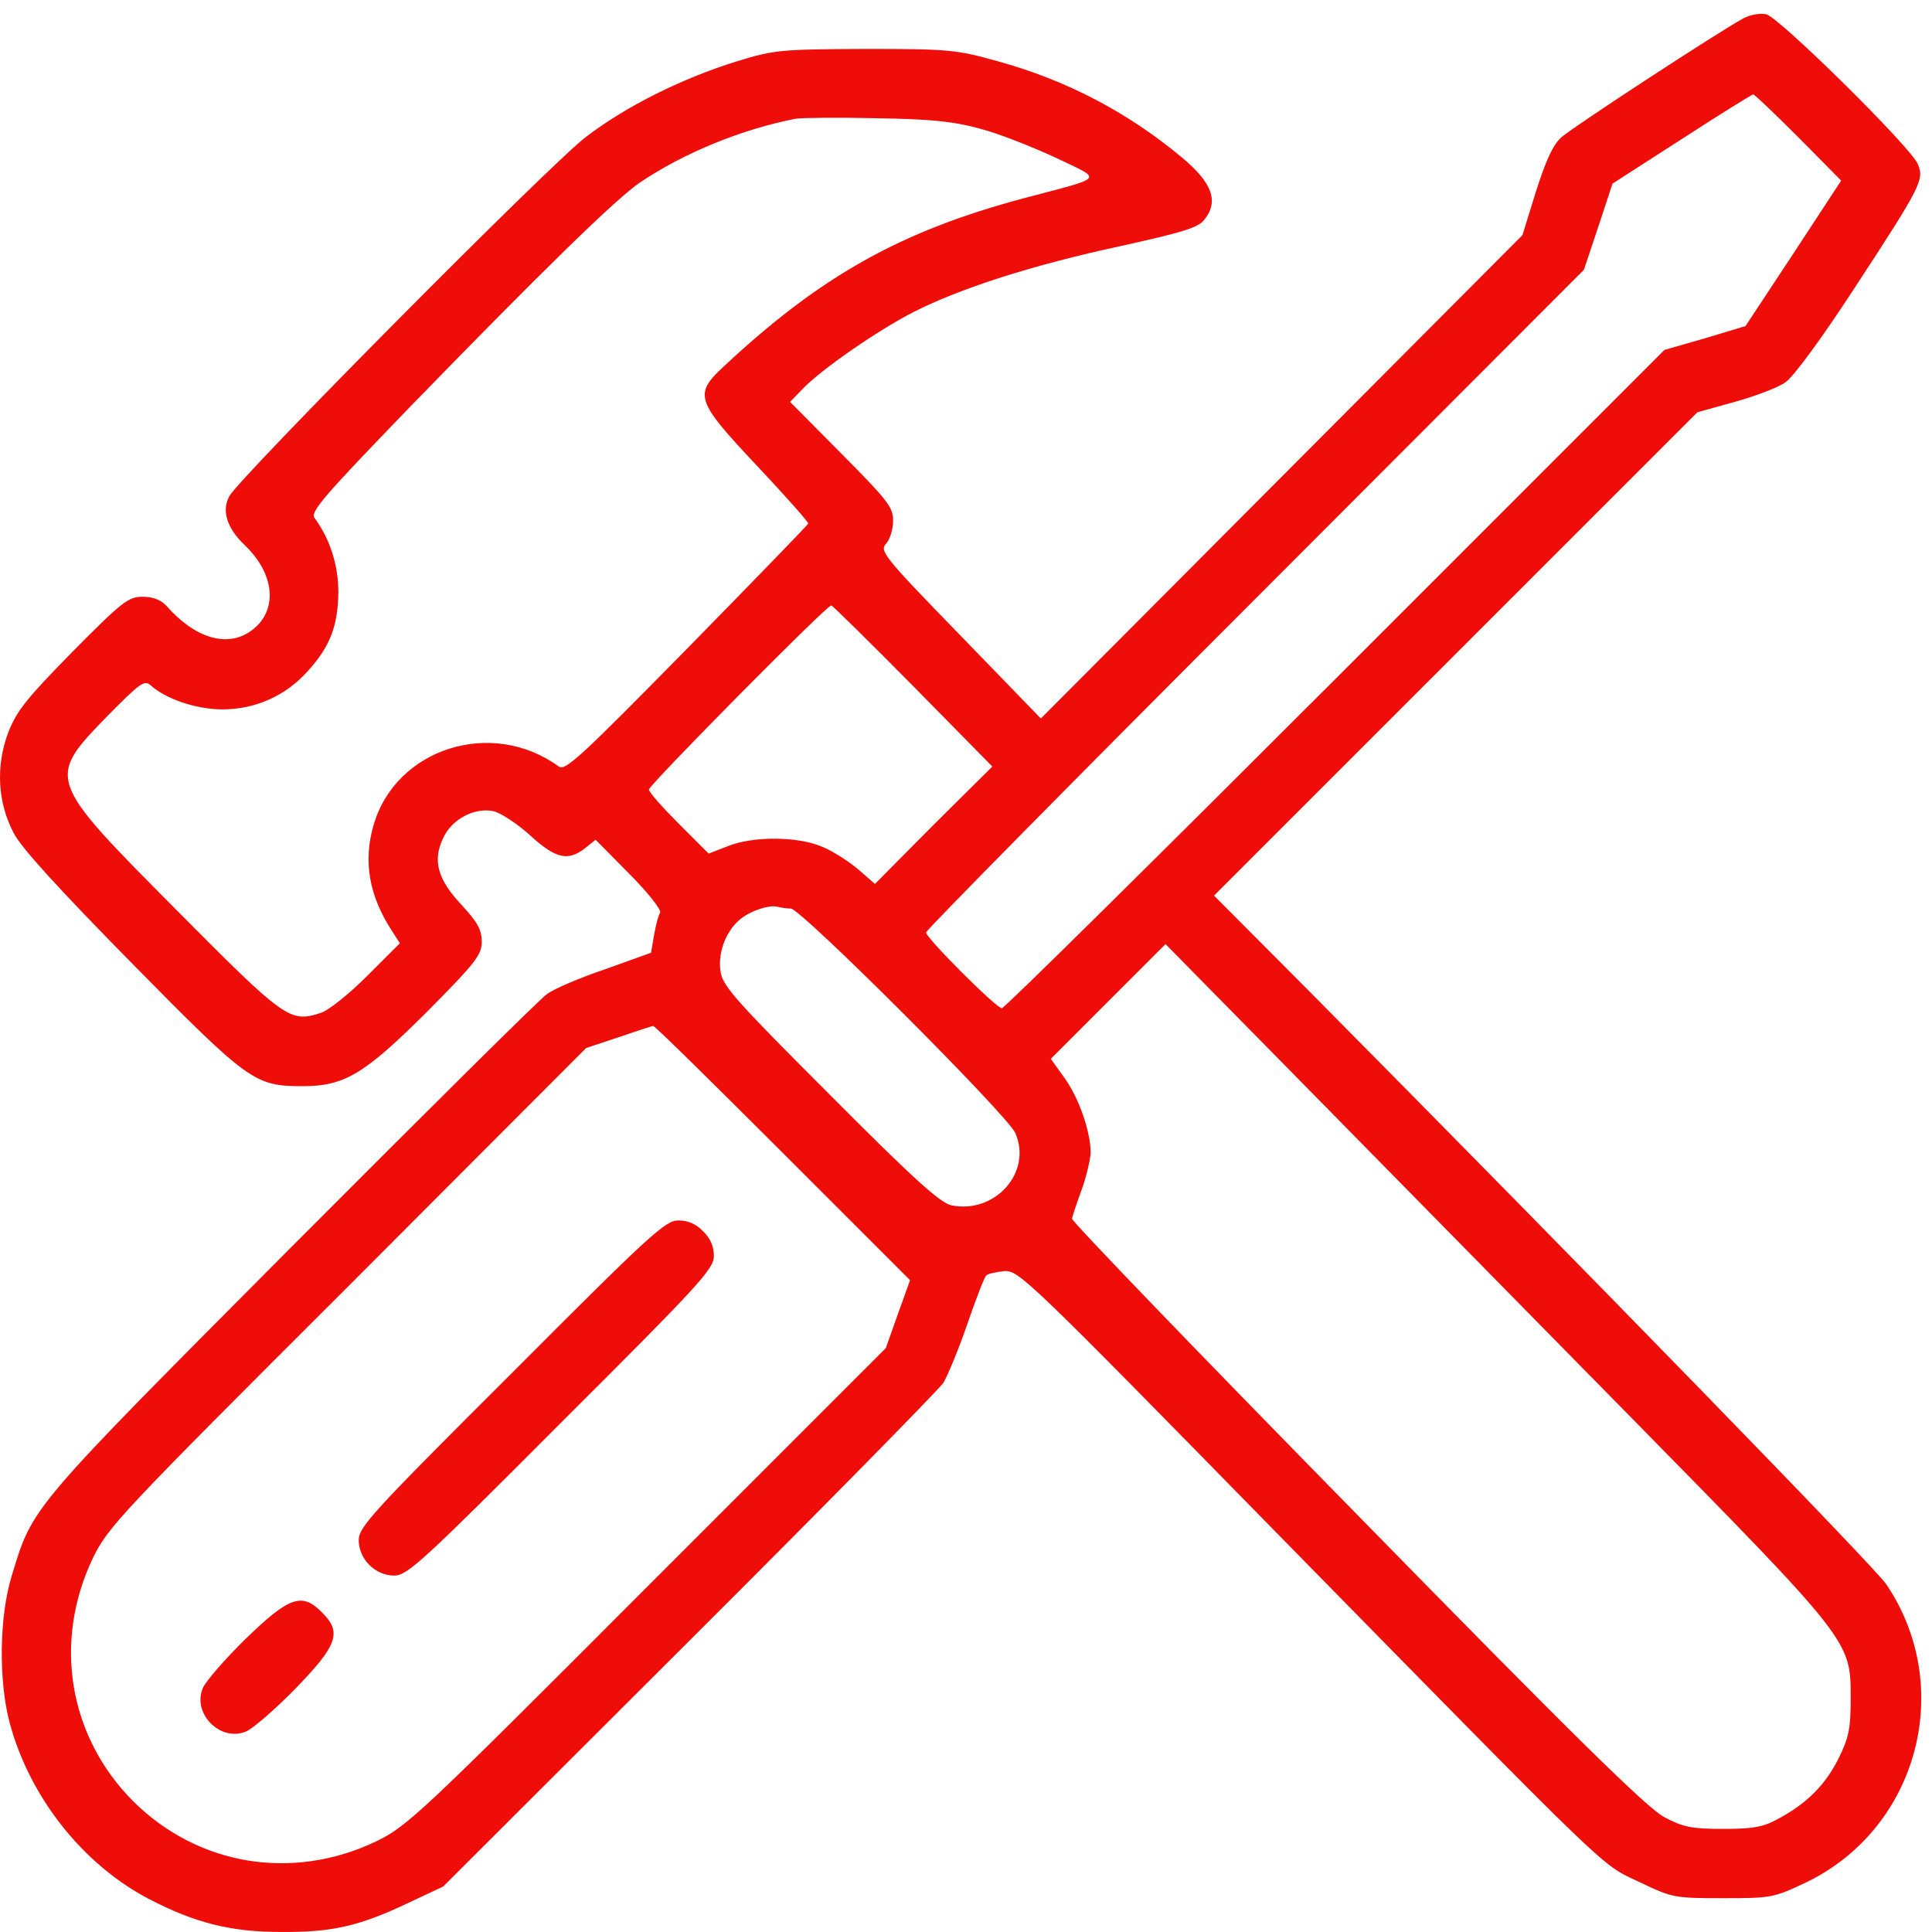<svg width="46" height="46" viewBox="0 0 46 46" fill="none" xmlns="http://www.w3.org/2000/svg">
<path d="M41.517 0.433C40.94 0.742 37.455 3.021 37.176 3.268C36.97 3.454 36.805 3.825 36.568 4.568L36.248 5.599L30.515 11.353L24.782 17.107L22.853 15.116C21.028 13.24 20.936 13.116 21.1 12.941C21.193 12.838 21.265 12.59 21.265 12.394C21.265 12.075 21.131 11.909 20.038 10.806L18.811 9.569L19.1 9.27C19.554 8.795 20.894 7.867 21.76 7.424C22.884 6.857 24.586 6.31 26.689 5.857C28.133 5.537 28.525 5.424 28.669 5.238C29.03 4.795 28.865 4.351 28.133 3.743C26.844 2.67 25.39 1.907 23.74 1.454C22.771 1.185 22.606 1.165 20.605 1.165C18.605 1.175 18.44 1.185 17.564 1.454C16.264 1.856 14.924 2.516 13.954 3.258C13.119 3.887 5.695 11.373 5.458 11.817C5.272 12.167 5.406 12.58 5.829 12.982C6.561 13.683 6.623 14.56 5.973 15.024C5.406 15.426 4.643 15.199 3.963 14.425C3.829 14.281 3.643 14.209 3.396 14.209C3.055 14.209 2.911 14.322 1.725 15.519C0.611 16.653 0.395 16.931 0.189 17.457C-0.1 18.251 -0.059 19.097 0.323 19.829C0.498 20.179 1.395 21.159 3.148 22.943C5.932 25.768 6.066 25.861 7.211 25.861C8.201 25.861 8.675 25.572 10.139 24.118C11.335 22.912 11.47 22.737 11.47 22.417C11.47 22.139 11.366 21.953 10.995 21.551C10.418 20.942 10.294 20.489 10.552 19.953C10.758 19.499 11.305 19.22 11.748 19.313C11.923 19.354 12.315 19.612 12.624 19.891C13.233 20.448 13.521 20.509 13.924 20.2L14.181 19.994L14.986 20.808C15.429 21.252 15.749 21.664 15.718 21.726C15.677 21.788 15.615 22.025 15.573 22.262L15.501 22.685L14.408 23.077C13.8 23.283 13.171 23.551 13.016 23.675C12.851 23.788 10.119 26.5 6.932 29.697C0.673 35.987 0.787 35.853 0.281 37.513C-0.018 38.482 -0.038 40.008 0.23 41.019C0.704 42.793 1.983 44.401 3.55 45.216C4.643 45.783 5.489 45.999 6.685 45.999C7.881 46.01 8.541 45.865 9.675 45.329L10.552 44.917L16.409 39.07C19.626 35.863 22.348 33.089 22.462 32.924C22.565 32.749 22.823 32.13 23.029 31.532C23.235 30.934 23.431 30.419 23.482 30.367C23.524 30.326 23.72 30.285 23.916 30.264C24.256 30.243 24.483 30.46 30.381 36.482C38.548 44.803 38.084 44.36 39.042 44.814C39.816 45.185 39.867 45.195 41.022 45.195C42.177 45.195 42.229 45.185 42.992 44.824C45.663 43.545 46.57 40.173 44.91 37.719C44.631 37.307 37.764 30.254 31.185 23.613L28.906 21.324L34.66 15.57L40.414 9.816L41.301 9.569C41.785 9.435 42.332 9.229 42.507 9.105C42.693 8.981 43.363 8.074 44.136 6.888C45.755 4.413 45.817 4.279 45.663 3.908C45.498 3.506 42.363 0.412 42.053 0.34C41.909 0.309 41.672 0.35 41.517 0.433ZM42.817 3.268L43.837 4.3L42.703 6.032L41.559 7.764L40.6 8.053L39.63 8.331L31.794 16.168C27.483 20.478 23.916 24.005 23.854 24.005C23.72 24.005 22.049 22.334 22.049 22.2C22.049 22.149 25.576 18.571 29.886 14.261L37.712 6.424L38.053 5.403L38.393 4.372L40.043 3.31C40.95 2.722 41.713 2.248 41.744 2.248C41.775 2.248 42.26 2.712 42.817 3.268ZM23.328 3.062C23.771 3.176 24.575 3.495 25.132 3.753C26.267 4.3 26.349 4.196 24.369 4.722C21.441 5.506 19.543 6.568 17.234 8.723C16.512 9.393 16.563 9.538 18.028 11.095C18.708 11.817 19.255 12.435 19.244 12.466C19.224 12.508 17.924 13.848 16.347 15.457C13.831 18.014 13.46 18.364 13.305 18.251C11.707 17.086 9.417 17.818 8.892 19.654C8.644 20.509 8.788 21.334 9.335 22.169L9.521 22.458L8.747 23.232C8.314 23.665 7.829 24.056 7.634 24.118C6.901 24.355 6.788 24.273 4.189 21.654C1.096 18.54 1.096 18.55 2.581 17.024C3.334 16.261 3.437 16.189 3.581 16.312C3.942 16.642 4.674 16.89 5.293 16.89C6.077 16.89 6.798 16.57 7.324 15.983C7.86 15.395 8.046 14.9 8.056 14.106C8.056 13.456 7.86 12.838 7.489 12.332C7.386 12.188 7.685 11.837 9.747 9.703C12.903 6.455 14.676 4.722 15.243 4.341C16.285 3.64 17.667 3.073 18.956 2.825C19.1 2.804 19.956 2.794 20.863 2.815C22.142 2.835 22.688 2.887 23.328 3.062ZM21.74 16.333L23.627 18.251L22.224 19.643L20.832 21.046L20.441 20.705C20.224 20.52 19.842 20.272 19.595 20.169C19.017 19.911 17.935 19.901 17.326 20.148L16.873 20.324L16.161 19.612C15.769 19.22 15.45 18.86 15.45 18.798C15.45 18.695 19.677 14.415 19.791 14.415C19.822 14.415 20.698 15.281 21.74 16.333ZM18.832 21.633C19.069 21.633 23.998 26.562 24.173 26.975C24.586 27.913 23.689 28.913 22.647 28.697C22.379 28.635 21.729 28.047 19.77 26.078C17.595 23.902 17.213 23.489 17.161 23.159C17.079 22.726 17.265 22.2 17.595 21.912C17.832 21.695 18.327 21.53 18.523 21.592C18.605 21.613 18.739 21.633 18.832 21.633ZM38.805 33.718C44.095 39.101 44.064 39.06 44.064 40.442C44.064 41.143 44.023 41.37 43.776 41.865C43.466 42.494 43.013 42.947 42.332 43.308C41.981 43.504 41.734 43.545 41.022 43.545C40.28 43.545 40.074 43.504 39.63 43.267C39.228 43.061 37.475 41.339 32.309 36.059C28.566 32.244 25.514 29.078 25.524 29.016C25.534 28.954 25.637 28.645 25.751 28.336C25.864 28.026 25.957 27.624 25.968 27.449C25.968 26.944 25.689 26.139 25.338 25.655L25.019 25.211L26.38 23.85L27.751 22.479L30.958 25.737C32.732 27.542 36.258 31.13 38.805 33.718ZM18.636 27.449L21.668 30.481L21.379 31.285L21.09 32.099L15.409 37.781C9.974 43.226 9.696 43.483 8.953 43.844C6.963 44.793 4.715 44.422 3.169 42.885C1.632 41.339 1.261 39.091 2.21 37.101C2.571 36.358 2.828 36.08 8.273 30.646L13.954 24.954L14.728 24.696C15.151 24.552 15.522 24.428 15.553 24.428C15.584 24.417 16.965 25.779 18.636 27.449Z" fill="#EE0D09"/>
<path d="M12.181 32.698C8.871 35.998 8.541 36.359 8.541 36.668C8.541 37.122 8.933 37.514 9.387 37.514C9.696 37.514 10.057 37.184 13.357 33.874C16.666 30.574 16.997 30.213 16.997 29.904C16.997 29.677 16.914 29.481 16.739 29.316C16.574 29.141 16.378 29.058 16.151 29.058C15.842 29.058 15.481 29.388 12.181 32.698Z" fill="#EE0D09"/>
<path d="M5.85 39.019C5.355 39.503 4.891 40.039 4.829 40.194C4.571 40.802 5.252 41.483 5.86 41.225C6.015 41.163 6.551 40.699 7.035 40.204C8.036 39.173 8.149 38.864 7.664 38.389C7.19 37.905 6.881 38.018 5.85 39.019Z" fill="#EE0D09"/>
</svg>
